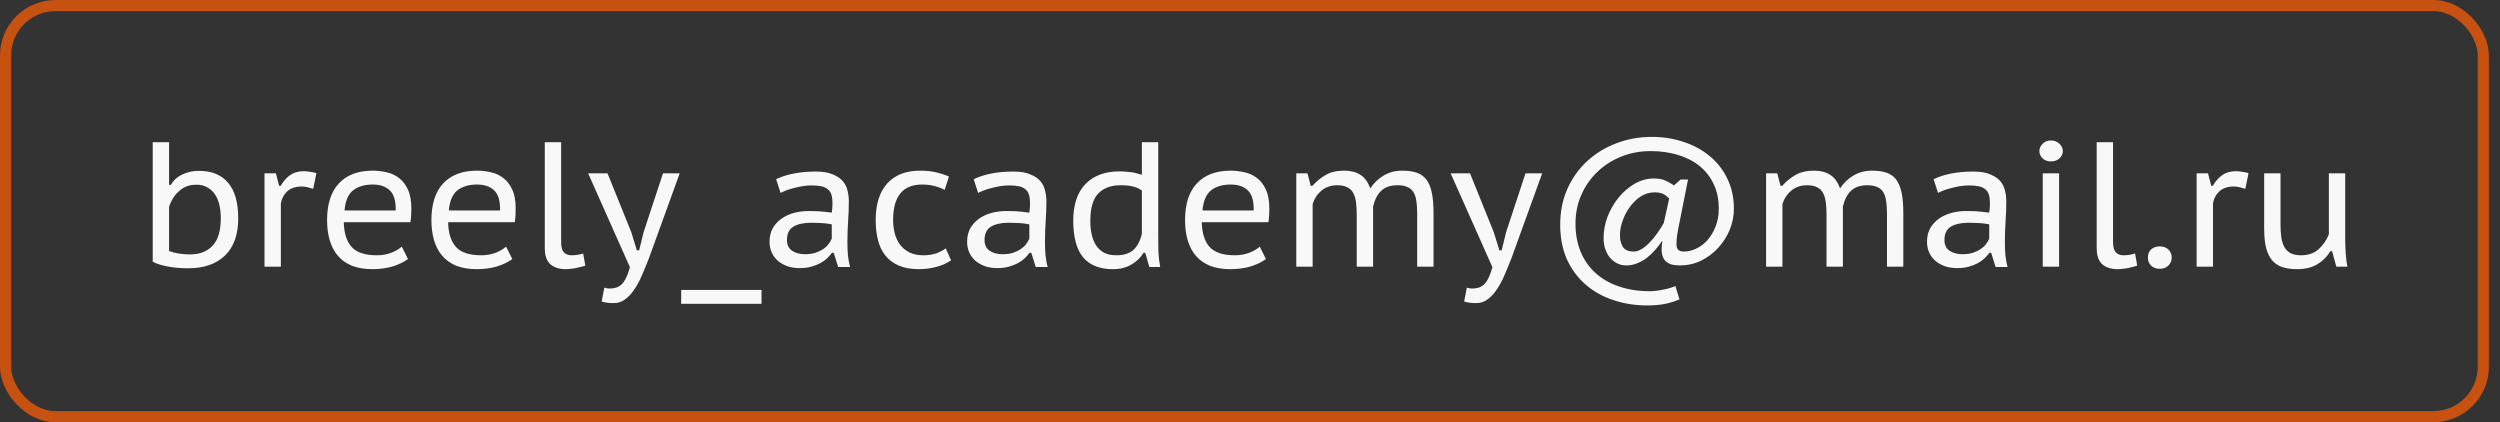 <?xml version="1.0" encoding="UTF-8"?> <svg xmlns="http://www.w3.org/2000/svg" width="225" height="38" viewBox="0 0 225 38" fill="none"><rect x="0" y="0" width="225" height="38" fill="#333333" stroke="none"/> <rect x="0.5" y="0.5" width="223" height="37" rx="4.5" stroke="#C65110"></rect> <path d="M13.744 12.8H15.216V16.64H15.376C15.621 16.213 15.973 15.899 16.432 15.696C16.891 15.483 17.376 15.376 17.888 15.376C19.051 15.376 19.931 15.733 20.528 16.448C21.136 17.152 21.44 18.219 21.44 19.648C21.44 21.109 21.045 22.224 20.256 22.992C19.467 23.76 18.357 24.144 16.928 24.144C16.224 24.144 15.584 24.085 15.008 23.968C14.443 23.851 14.021 23.712 13.744 23.552V12.8ZM17.68 16.624C17.339 16.624 17.035 16.677 16.768 16.784C16.512 16.891 16.283 17.04 16.08 17.232C15.877 17.413 15.701 17.627 15.552 17.872C15.413 18.107 15.301 18.352 15.216 18.608V22.592C15.739 22.795 16.373 22.896 17.12 22.896C17.963 22.896 18.629 22.64 19.12 22.128C19.621 21.605 19.872 20.773 19.872 19.632C19.872 19.205 19.829 18.811 19.744 18.448C19.659 18.075 19.525 17.755 19.344 17.488C19.163 17.221 18.933 17.013 18.656 16.864C18.389 16.704 18.064 16.624 17.68 16.624ZM28.19 16.992C28.009 16.939 27.833 16.891 27.662 16.848C27.492 16.805 27.332 16.784 27.182 16.784C26.617 16.784 26.174 16.928 25.854 17.216C25.545 17.504 25.353 17.867 25.278 18.304V24H23.806V15.6H24.83L25.118 16.72H25.262C25.508 16.304 25.79 15.984 26.11 15.76C26.441 15.525 26.852 15.408 27.342 15.408C27.492 15.408 27.668 15.424 27.87 15.456C28.073 15.477 28.276 15.52 28.478 15.584L28.19 16.992ZM36.717 23.312C36.343 23.589 35.879 23.813 35.325 23.984C34.77 24.144 34.167 24.224 33.517 24.224C32.813 24.224 32.199 24.123 31.677 23.92C31.165 23.707 30.743 23.408 30.413 23.024C30.082 22.64 29.837 22.176 29.677 21.632C29.517 21.088 29.437 20.48 29.437 19.808C29.437 18.368 29.789 17.269 30.493 16.512C31.207 15.744 32.221 15.36 33.533 15.36C33.949 15.36 34.365 15.408 34.781 15.504C35.197 15.589 35.57 15.76 35.901 16.016C36.231 16.261 36.498 16.603 36.701 17.04C36.914 17.477 37.021 18.048 37.021 18.752C37.021 18.923 37.015 19.12 37.005 19.344C36.994 19.568 36.973 19.787 36.941 20H30.941C30.962 20.981 31.197 21.723 31.645 22.224C32.093 22.725 32.855 22.976 33.933 22.976C34.381 22.976 34.807 22.901 35.213 22.752C35.618 22.592 35.933 22.405 36.157 22.192L36.717 23.312ZM35.613 18.944C35.634 18.091 35.458 17.488 35.085 17.136C34.722 16.784 34.21 16.608 33.549 16.608C32.802 16.608 32.21 16.784 31.773 17.136C31.335 17.488 31.079 18.091 31.005 18.944H35.613ZM46.107 23.312C45.734 23.589 45.27 23.813 44.715 23.984C44.16 24.144 43.558 24.224 42.907 24.224C42.203 24.224 41.59 24.123 41.067 23.92C40.555 23.707 40.134 23.408 39.803 23.024C39.472 22.64 39.227 22.176 39.067 21.632C38.907 21.088 38.827 20.48 38.827 19.808C38.827 18.368 39.179 17.269 39.883 16.512C40.598 15.744 41.611 15.36 42.923 15.36C43.339 15.36 43.755 15.408 44.171 15.504C44.587 15.589 44.961 15.76 45.291 16.016C45.622 16.261 45.889 16.603 46.091 17.04C46.304 17.477 46.411 18.048 46.411 18.752C46.411 18.923 46.406 19.12 46.395 19.344C46.385 19.568 46.363 19.787 46.331 20H40.331C40.352 20.981 40.587 21.723 41.035 22.224C41.483 22.725 42.246 22.976 43.323 22.976C43.771 22.976 44.198 22.901 44.603 22.752C45.008 22.592 45.323 22.405 45.547 22.192L46.107 23.312ZM45.003 18.944C45.025 18.091 44.849 17.488 44.475 17.136C44.112 16.784 43.6 16.608 42.939 16.608C42.193 16.608 41.6 16.784 41.163 17.136C40.726 17.488 40.47 18.091 40.395 18.944H45.003ZM50.502 21.776C50.502 22.213 50.582 22.523 50.742 22.704C50.912 22.885 51.136 22.976 51.414 22.976C51.584 22.976 51.75 22.965 51.91 22.944C52.07 22.923 52.262 22.88 52.486 22.816L52.678 23.904C52.571 23.947 52.443 23.984 52.294 24.016C52.144 24.059 51.99 24.096 51.83 24.128C51.67 24.16 51.51 24.181 51.35 24.192C51.19 24.213 51.046 24.224 50.918 24.224C50.342 24.224 49.883 24.08 49.542 23.792C49.2 23.493 49.03 23.003 49.03 22.32V12.8H50.502V21.776ZM56.821 20.912L57.317 22.528H57.525L57.925 20.896L59.669 15.6H61.173L58.421 23.2C58.218 23.723 58.01 24.229 57.797 24.72C57.594 25.211 57.365 25.643 57.109 26.016C56.863 26.4 56.586 26.704 56.277 26.928C55.978 27.163 55.631 27.28 55.237 27.28C54.81 27.28 54.447 27.232 54.149 27.136L54.389 25.888C54.549 25.941 54.709 25.968 54.869 25.968C55.082 25.968 55.274 25.941 55.445 25.888C55.626 25.835 55.791 25.739 55.941 25.6C56.09 25.461 56.223 25.264 56.341 25.008C56.469 24.763 56.586 24.443 56.693 24.048L52.933 15.6H54.677L56.821 20.912ZM61.305 26.096H68.537V27.344H61.305V26.096ZM69.851 16.128C70.811 15.669 72 15.44 73.419 15.44C74.059 15.44 74.571 15.525 74.955 15.696C75.35 15.856 75.654 16.064 75.867 16.32C76.08 16.576 76.219 16.864 76.283 17.184C76.358 17.493 76.395 17.803 76.395 18.112C76.395 18.699 76.374 19.291 76.331 19.888C76.288 20.475 76.267 21.115 76.267 21.808C76.267 22.213 76.283 22.608 76.315 22.992C76.358 23.365 76.422 23.712 76.507 24.032H75.435L75.035 22.752H74.875C74.758 22.912 74.614 23.077 74.443 23.248C74.272 23.408 74.07 23.552 73.835 23.68C73.6 23.808 73.328 23.915 73.019 24C72.72 24.085 72.374 24.128 71.979 24.128C71.584 24.128 71.222 24.075 70.891 23.968C70.56 23.851 70.272 23.691 70.027 23.488C69.792 23.285 69.606 23.04 69.467 22.752C69.328 22.453 69.259 22.123 69.259 21.76C69.259 21.28 69.36 20.864 69.563 20.512C69.776 20.16 70.048 19.872 70.379 19.648C70.71 19.424 71.083 19.259 71.499 19.152C71.926 19.045 72.347 18.992 72.763 18.992C73.094 18.992 73.371 18.997 73.595 19.008C73.83 19.019 74.022 19.035 74.171 19.056C74.331 19.067 74.464 19.083 74.571 19.104C74.678 19.115 74.774 19.125 74.859 19.136C74.88 18.976 74.896 18.837 74.907 18.72C74.918 18.603 74.923 18.453 74.923 18.272C74.923 17.973 74.891 17.723 74.827 17.52C74.763 17.317 74.656 17.157 74.507 17.04C74.368 16.912 74.176 16.821 73.931 16.768C73.686 16.715 73.387 16.688 73.035 16.688C72.832 16.688 72.608 16.704 72.363 16.736C72.118 16.768 71.872 16.816 71.627 16.88C71.382 16.933 71.136 17.003 70.891 17.088C70.656 17.173 70.443 17.264 70.251 17.36L69.851 16.128ZM74.859 20.192C74.774 20.181 74.683 20.165 74.587 20.144C74.491 20.123 74.368 20.107 74.219 20.096C74.08 20.085 73.91 20.075 73.707 20.064C73.515 20.053 73.275 20.048 72.987 20.048C72.326 20.048 71.798 20.165 71.403 20.4C71.019 20.635 70.827 21.035 70.827 21.6C70.827 22.027 70.976 22.347 71.275 22.56C71.584 22.773 71.979 22.88 72.459 22.88C72.811 22.88 73.12 22.837 73.387 22.752C73.664 22.656 73.899 22.544 74.091 22.416C74.294 22.277 74.454 22.128 74.571 21.968C74.699 21.797 74.795 21.632 74.859 21.472V20.192ZM85.596 23.424C85.222 23.691 84.785 23.888 84.284 24.016C83.782 24.155 83.254 24.224 82.7 24.224C81.996 24.224 81.393 24.117 80.892 23.904C80.401 23.691 80.001 23.392 79.692 23.008C79.382 22.624 79.158 22.16 79.02 21.616C78.881 21.072 78.812 20.469 78.812 19.808C78.812 18.389 79.153 17.296 79.836 16.528C80.529 15.749 81.521 15.36 82.812 15.36C83.377 15.36 83.868 15.413 84.284 15.52C84.7 15.616 85.073 15.739 85.404 15.888L85.02 17.088C84.732 16.939 84.417 16.821 84.076 16.736C83.745 16.651 83.382 16.608 82.988 16.608C81.249 16.608 80.38 17.675 80.38 19.808C80.38 20.213 80.428 20.608 80.524 20.992C80.62 21.365 80.774 21.701 80.988 22C81.201 22.288 81.478 22.523 81.82 22.704C82.172 22.885 82.598 22.976 83.1 22.976C83.548 22.976 83.937 22.917 84.268 22.8C84.609 22.672 84.892 22.523 85.116 22.352L85.596 23.424ZM87.632 16.128C88.592 15.669 89.782 15.44 91.2 15.44C91.84 15.44 92.352 15.525 92.736 15.696C93.131 15.856 93.435 16.064 93.648 16.32C93.862 16.576 94 16.864 94.064 17.184C94.139 17.493 94.176 17.803 94.176 18.112C94.176 18.699 94.155 19.291 94.112 19.888C94.07 20.475 94.048 21.115 94.048 21.808C94.048 22.213 94.064 22.608 94.096 22.992C94.139 23.365 94.203 23.712 94.288 24.032H93.216L92.816 22.752H92.656C92.539 22.912 92.395 23.077 92.224 23.248C92.054 23.408 91.851 23.552 91.616 23.68C91.382 23.808 91.11 23.915 90.8 24C90.502 24.085 90.155 24.128 89.76 24.128C89.366 24.128 89.003 24.075 88.672 23.968C88.342 23.851 88.054 23.691 87.808 23.488C87.574 23.285 87.387 23.04 87.248 22.752C87.11 22.453 87.04 22.123 87.04 21.76C87.04 21.28 87.142 20.864 87.344 20.512C87.558 20.16 87.83 19.872 88.16 19.648C88.491 19.424 88.864 19.259 89.28 19.152C89.707 19.045 90.128 18.992 90.544 18.992C90.875 18.992 91.152 18.997 91.376 19.008C91.611 19.019 91.803 19.035 91.952 19.056C92.112 19.067 92.246 19.083 92.352 19.104C92.459 19.115 92.555 19.125 92.64 19.136C92.662 18.976 92.678 18.837 92.688 18.72C92.699 18.603 92.704 18.453 92.704 18.272C92.704 17.973 92.672 17.723 92.608 17.52C92.544 17.317 92.438 17.157 92.288 17.04C92.15 16.912 91.958 16.821 91.712 16.768C91.467 16.715 91.168 16.688 90.816 16.688C90.614 16.688 90.39 16.704 90.144 16.736C89.899 16.768 89.654 16.816 89.408 16.88C89.163 16.933 88.918 17.003 88.672 17.088C88.438 17.173 88.224 17.264 88.032 17.36L87.632 16.128ZM92.64 20.192C92.555 20.181 92.464 20.165 92.368 20.144C92.272 20.123 92.15 20.107 92 20.096C91.862 20.085 91.691 20.075 91.488 20.064C91.296 20.053 91.056 20.048 90.768 20.048C90.107 20.048 89.579 20.165 89.184 20.4C88.8 20.635 88.608 21.035 88.608 21.6C88.608 22.027 88.758 22.347 89.056 22.56C89.366 22.773 89.76 22.88 90.24 22.88C90.592 22.88 90.902 22.837 91.168 22.752C91.446 22.656 91.68 22.544 91.872 22.416C92.075 22.277 92.235 22.128 92.352 21.968C92.48 21.797 92.576 21.632 92.64 21.472V20.192ZM104.241 21.104C104.241 21.648 104.246 22.16 104.257 22.64C104.278 23.109 104.331 23.573 104.417 24.032H103.441L103.073 22.752H102.913C102.667 23.179 102.305 23.531 101.825 23.808C101.355 24.085 100.806 24.224 100.177 24.224C98.972 24.224 98.07 23.867 97.473 23.152C96.886 22.437 96.593 21.339 96.593 19.856C96.593 18.427 96.956 17.333 97.681 16.576C98.417 15.808 99.446 15.424 100.769 15.424C100.993 15.424 101.19 15.435 101.361 15.456C101.542 15.467 101.707 15.483 101.857 15.504C102.017 15.525 102.166 15.557 102.305 15.6C102.454 15.643 102.609 15.685 102.769 15.728V12.8H104.241V21.104ZM102.769 17.152C102.523 16.971 102.257 16.848 101.969 16.784C101.691 16.709 101.318 16.672 100.849 16.672C99.985 16.672 99.313 16.923 98.833 17.424C98.364 17.925 98.129 18.741 98.129 19.872C98.129 20.32 98.171 20.736 98.257 21.12C98.342 21.493 98.475 21.819 98.657 22.096C98.838 22.373 99.078 22.592 99.377 22.752C99.675 22.901 100.043 22.976 100.481 22.976C101.131 22.976 101.638 22.816 102.001 22.496C102.363 22.165 102.619 21.68 102.769 21.04V17.152ZM113.935 23.312C113.562 23.589 113.098 23.813 112.543 23.984C111.989 24.144 111.386 24.224 110.735 24.224C110.031 24.224 109.418 24.123 108.895 23.92C108.383 23.707 107.962 23.408 107.631 23.024C107.301 22.64 107.055 22.176 106.895 21.632C106.735 21.088 106.655 20.48 106.655 19.808C106.655 18.368 107.007 17.269 107.711 16.512C108.426 15.744 109.439 15.36 110.751 15.36C111.167 15.36 111.583 15.408 111.999 15.504C112.415 15.589 112.789 15.76 113.119 16.016C113.45 16.261 113.717 16.603 113.919 17.04C114.133 17.477 114.239 18.048 114.239 18.752C114.239 18.923 114.234 19.12 114.223 19.344C114.213 19.568 114.191 19.787 114.159 20H108.159C108.181 20.981 108.415 21.723 108.863 22.224C109.311 22.725 110.074 22.976 111.151 22.976C111.599 22.976 112.026 22.901 112.431 22.752C112.837 22.592 113.151 22.405 113.375 22.192L113.935 23.312ZM112.831 18.944C112.853 18.091 112.677 17.488 112.303 17.136C111.941 16.784 111.429 16.608 110.767 16.608C110.021 16.608 109.429 16.784 108.991 17.136C108.554 17.488 108.298 18.091 108.223 18.944H112.831ZM122.106 24V19.392C122.106 18.944 122.084 18.549 122.042 18.208C121.999 17.867 121.914 17.584 121.786 17.36C121.658 17.125 121.476 16.955 121.242 16.848C121.018 16.731 120.724 16.672 120.362 16.672C119.796 16.672 119.322 16.832 118.938 17.152C118.564 17.461 118.298 17.861 118.138 18.352V24H116.666V15.6H117.674L117.962 16.72H118.122C118.463 16.336 118.852 16.016 119.29 15.76C119.738 15.493 120.303 15.36 120.986 15.36C121.562 15.36 122.042 15.483 122.426 15.728C122.82 15.973 123.119 16.384 123.322 16.96C123.642 16.469 124.047 16.08 124.538 15.792C125.028 15.504 125.578 15.36 126.186 15.36C126.698 15.36 127.13 15.419 127.482 15.536C127.844 15.653 128.138 15.856 128.362 16.144C128.586 16.432 128.751 16.821 128.858 17.312C128.964 17.803 129.018 18.421 129.018 19.168V24H127.546V19.168C127.546 18.741 127.519 18.373 127.466 18.064C127.423 17.755 127.338 17.499 127.21 17.296C127.082 17.083 126.9 16.928 126.666 16.832C126.442 16.725 126.143 16.672 125.77 16.672C125.162 16.672 124.682 16.832 124.33 17.152C123.978 17.472 123.727 17.952 123.578 18.592V24H122.106ZM134.446 20.912L134.942 22.528H135.15L135.55 20.896L137.294 15.6H138.798L136.046 23.2C135.843 23.723 135.635 24.229 135.422 24.72C135.219 25.211 134.99 25.643 134.734 26.016C134.488 26.4 134.211 26.704 133.902 26.928C133.603 27.163 133.256 27.28 132.862 27.28C132.435 27.28 132.072 27.232 131.774 27.136L132.014 25.888C132.174 25.941 132.334 25.968 132.494 25.968C132.707 25.968 132.899 25.941 133.07 25.888C133.251 25.835 133.416 25.739 133.566 25.6C133.715 25.461 133.848 25.264 133.966 25.008C134.094 24.763 134.211 24.443 134.318 24.048L130.558 15.6H132.302L134.446 20.912ZM151.25 16.16H151.922L151.026 20.672C150.898 21.344 150.855 21.84 150.898 22.16C150.94 22.48 151.154 22.64 151.538 22.64C151.922 22.64 152.3 22.549 152.674 22.368C153.058 22.187 153.394 21.931 153.682 21.6C153.98 21.259 154.22 20.853 154.402 20.384C154.594 19.904 154.69 19.371 154.69 18.784C154.69 17.941 154.535 17.2 154.226 16.56C153.916 15.909 153.49 15.365 152.946 14.928C152.402 14.491 151.751 14.16 150.994 13.936C150.247 13.712 149.436 13.6 148.562 13.6C147.612 13.6 146.727 13.765 145.906 14.096C145.084 14.427 144.37 14.885 143.762 15.472C143.154 16.048 142.674 16.736 142.322 17.536C141.97 18.325 141.794 19.189 141.794 20.128C141.794 21.056 141.948 21.899 142.258 22.656C142.567 23.403 143.01 24.037 143.586 24.56C144.172 25.093 144.876 25.499 145.698 25.776C146.53 26.064 147.458 26.208 148.482 26.208C148.823 26.208 149.202 26.165 149.618 26.08C150.044 26.005 150.434 25.893 150.786 25.744L151.154 26.944C150.642 27.157 150.162 27.301 149.714 27.376C149.266 27.451 148.775 27.488 148.242 27.488C147.132 27.488 146.103 27.323 145.154 26.992C144.204 26.672 143.378 26.203 142.674 25.584C141.97 24.965 141.415 24.208 141.01 23.312C140.615 22.405 140.418 21.376 140.418 20.224C140.418 19.029 140.636 17.947 141.074 16.976C141.511 16.005 142.103 15.179 142.85 14.496C143.607 13.803 144.482 13.269 145.474 12.896C146.466 12.512 147.522 12.32 148.642 12.32C149.687 12.32 150.658 12.475 151.554 12.784C152.46 13.083 153.244 13.515 153.906 14.08C154.578 14.635 155.1 15.312 155.474 16.112C155.858 16.901 156.05 17.792 156.05 18.784C156.05 19.445 155.922 20.085 155.666 20.704C155.41 21.312 155.058 21.856 154.61 22.336C154.172 22.805 153.66 23.184 153.074 23.472C152.487 23.749 151.863 23.888 151.202 23.888C150.903 23.888 150.636 23.856 150.402 23.792C150.178 23.717 149.991 23.6 149.842 23.44C149.703 23.269 149.612 23.045 149.57 22.768C149.527 22.491 149.543 22.144 149.618 21.728H149.554C149.383 21.984 149.186 22.24 148.962 22.496C148.738 22.752 148.492 22.987 148.226 23.2C147.959 23.403 147.666 23.568 147.346 23.696C147.036 23.824 146.706 23.888 146.354 23.888C146.076 23.888 145.815 23.829 145.57 23.712C145.324 23.595 145.106 23.429 144.914 23.216C144.732 22.992 144.588 22.731 144.482 22.432C144.375 22.133 144.322 21.803 144.322 21.44C144.322 20.8 144.439 20.16 144.674 19.52C144.919 18.88 145.25 18.304 145.666 17.792C146.082 17.28 146.562 16.864 147.106 16.544C147.66 16.224 148.242 16.064 148.85 16.064C149.276 16.064 149.623 16.128 149.89 16.256C150.156 16.373 150.412 16.517 150.658 16.688L151.25 16.16ZM150.226 17.872C150.034 17.669 149.842 17.525 149.65 17.44C149.458 17.355 149.212 17.312 148.914 17.312C148.466 17.312 148.05 17.435 147.666 17.68C147.292 17.925 146.967 18.24 146.69 18.624C146.412 18.997 146.194 19.413 146.034 19.872C145.874 20.32 145.794 20.757 145.794 21.184C145.794 21.568 145.879 21.909 146.05 22.208C146.231 22.496 146.562 22.64 147.042 22.64C147.266 22.64 147.5 22.565 147.746 22.416C147.991 22.267 148.231 22.069 148.466 21.824C148.711 21.579 148.94 21.301 149.154 20.992C149.378 20.683 149.575 20.368 149.746 20.048L150.226 17.872ZM164.387 24V19.392C164.387 18.944 164.366 18.549 164.323 18.208C164.28 17.867 164.195 17.584 164.067 17.36C163.939 17.125 163.758 16.955 163.523 16.848C163.299 16.731 163.006 16.672 162.643 16.672C162.078 16.672 161.603 16.832 161.219 17.152C160.846 17.461 160.579 17.861 160.419 18.352V24H158.947V15.6H159.955L160.243 16.72H160.403C160.744 16.336 161.134 16.016 161.571 15.76C162.019 15.493 162.584 15.36 163.267 15.36C163.843 15.36 164.323 15.483 164.707 15.728C165.102 15.973 165.4 16.384 165.603 16.96C165.923 16.469 166.328 16.08 166.819 15.792C167.31 15.504 167.859 15.36 168.467 15.36C168.979 15.36 169.411 15.419 169.763 15.536C170.126 15.653 170.419 15.856 170.643 16.144C170.867 16.432 171.032 16.821 171.139 17.312C171.246 17.803 171.299 18.421 171.299 19.168V24H169.827V19.168C169.827 18.741 169.8 18.373 169.747 18.064C169.704 17.755 169.619 17.499 169.491 17.296C169.363 17.083 169.182 16.928 168.947 16.832C168.723 16.725 168.424 16.672 168.051 16.672C167.443 16.672 166.963 16.832 166.611 17.152C166.259 17.472 166.008 17.952 165.859 18.592V24H164.387ZM174.023 16.128C174.983 15.669 176.172 15.44 177.591 15.44C178.231 15.44 178.743 15.525 179.127 15.696C179.522 15.856 179.826 16.064 180.039 16.32C180.252 16.576 180.391 16.864 180.455 17.184C180.53 17.493 180.567 17.803 180.567 18.112C180.567 18.699 180.546 19.291 180.503 19.888C180.46 20.475 180.439 21.115 180.439 21.808C180.439 22.213 180.455 22.608 180.487 22.992C180.53 23.365 180.594 23.712 180.679 24.032H179.607L179.207 22.752H179.047C178.93 22.912 178.786 23.077 178.615 23.248C178.444 23.408 178.242 23.552 178.007 23.68C177.772 23.808 177.5 23.915 177.191 24C176.892 24.085 176.546 24.128 176.151 24.128C175.756 24.128 175.394 24.075 175.063 23.968C174.732 23.851 174.444 23.691 174.199 23.488C173.964 23.285 173.778 23.04 173.639 22.752C173.5 22.453 173.431 22.123 173.431 21.76C173.431 21.28 173.532 20.864 173.735 20.512C173.948 20.16 174.22 19.872 174.551 19.648C174.882 19.424 175.255 19.259 175.671 19.152C176.098 19.045 176.519 18.992 176.935 18.992C177.266 18.992 177.543 18.997 177.767 19.008C178.002 19.019 178.194 19.035 178.343 19.056C178.503 19.067 178.636 19.083 178.743 19.104C178.85 19.115 178.946 19.125 179.031 19.136C179.052 18.976 179.068 18.837 179.079 18.72C179.09 18.603 179.095 18.453 179.095 18.272C179.095 17.973 179.063 17.723 178.999 17.52C178.935 17.317 178.828 17.157 178.679 17.04C178.54 16.912 178.348 16.821 178.103 16.768C177.858 16.715 177.559 16.688 177.207 16.688C177.004 16.688 176.78 16.704 176.535 16.736C176.29 16.768 176.044 16.816 175.799 16.88C175.554 16.933 175.308 17.003 175.063 17.088C174.828 17.173 174.615 17.264 174.423 17.36L174.023 16.128ZM179.031 20.192C178.946 20.181 178.855 20.165 178.759 20.144C178.663 20.123 178.54 20.107 178.391 20.096C178.252 20.085 178.082 20.075 177.879 20.064C177.687 20.053 177.447 20.048 177.159 20.048C176.498 20.048 175.97 20.165 175.575 20.4C175.191 20.635 174.999 21.035 174.999 21.6C174.999 22.027 175.148 22.347 175.447 22.56C175.756 22.773 176.151 22.88 176.631 22.88C176.983 22.88 177.292 22.837 177.559 22.752C177.836 22.656 178.071 22.544 178.263 22.416C178.466 22.277 178.626 22.128 178.743 21.968C178.871 21.797 178.967 21.632 179.031 21.472V20.192ZM183.847 15.6H185.319V24H183.847V15.6ZM183.543 13.6C183.543 13.355 183.639 13.136 183.831 12.944C184.023 12.741 184.274 12.64 184.583 12.64C184.893 12.64 185.149 12.741 185.351 12.944C185.554 13.136 185.655 13.355 185.655 13.6C185.655 13.845 185.554 14.064 185.351 14.256C185.149 14.437 184.893 14.528 184.583 14.528C184.274 14.528 184.023 14.437 183.831 14.256C183.639 14.064 183.543 13.845 183.543 13.6ZM190.174 21.776C190.174 22.213 190.254 22.523 190.414 22.704C190.584 22.885 190.808 22.976 191.086 22.976C191.256 22.976 191.422 22.965 191.582 22.944C191.742 22.923 191.934 22.88 192.158 22.816L192.35 23.904C192.243 23.947 192.115 23.984 191.966 24.016C191.816 24.059 191.662 24.096 191.502 24.128C191.342 24.16 191.182 24.181 191.022 24.192C190.862 24.213 190.718 24.224 190.59 24.224C190.014 24.224 189.555 24.08 189.214 23.792C188.872 23.493 188.702 23.003 188.702 22.32V12.8H190.174V21.776ZM193.309 23.184C193.309 22.875 193.405 22.629 193.597 22.448C193.799 22.267 194.061 22.176 194.381 22.176C194.701 22.176 194.957 22.267 195.149 22.448C195.351 22.629 195.453 22.875 195.453 23.184C195.453 23.472 195.351 23.712 195.149 23.904C194.957 24.096 194.701 24.192 194.381 24.192C194.061 24.192 193.799 24.096 193.597 23.904C193.405 23.712 193.309 23.472 193.309 23.184ZM202.081 16.992C201.9 16.939 201.724 16.891 201.553 16.848C201.382 16.805 201.222 16.784 201.073 16.784C200.508 16.784 200.065 16.928 199.745 17.216C199.436 17.504 199.244 17.867 199.169 18.304V24H197.697V15.6H198.721L199.009 16.72H199.153C199.398 16.304 199.681 15.984 200.001 15.76C200.332 15.525 200.742 15.408 201.233 15.408C201.382 15.408 201.558 15.424 201.761 15.456C201.964 15.477 202.166 15.52 202.369 15.584L202.081 16.992ZM205.247 15.6V20.224C205.247 20.672 205.274 21.067 205.327 21.408C205.381 21.749 205.477 22.037 205.615 22.272C205.754 22.496 205.941 22.672 206.175 22.8C206.421 22.917 206.73 22.976 207.103 22.976C207.743 22.976 208.266 22.795 208.671 22.432C209.077 22.069 209.386 21.621 209.599 21.088V15.6H211.071V21.616C211.071 22.021 211.087 22.437 211.119 22.864C211.151 23.28 211.199 23.659 211.263 24H210.271L209.887 22.608H209.727C209.45 23.088 209.066 23.477 208.575 23.776C208.085 24.075 207.471 24.224 206.735 24.224C206.245 24.224 205.813 24.165 205.439 24.048C205.077 23.931 204.767 23.733 204.511 23.456C204.266 23.168 204.079 22.789 203.951 22.32C203.834 21.851 203.775 21.264 203.775 20.56V15.6H205.247Z" fill="#F8F8F8"></path> </svg> 